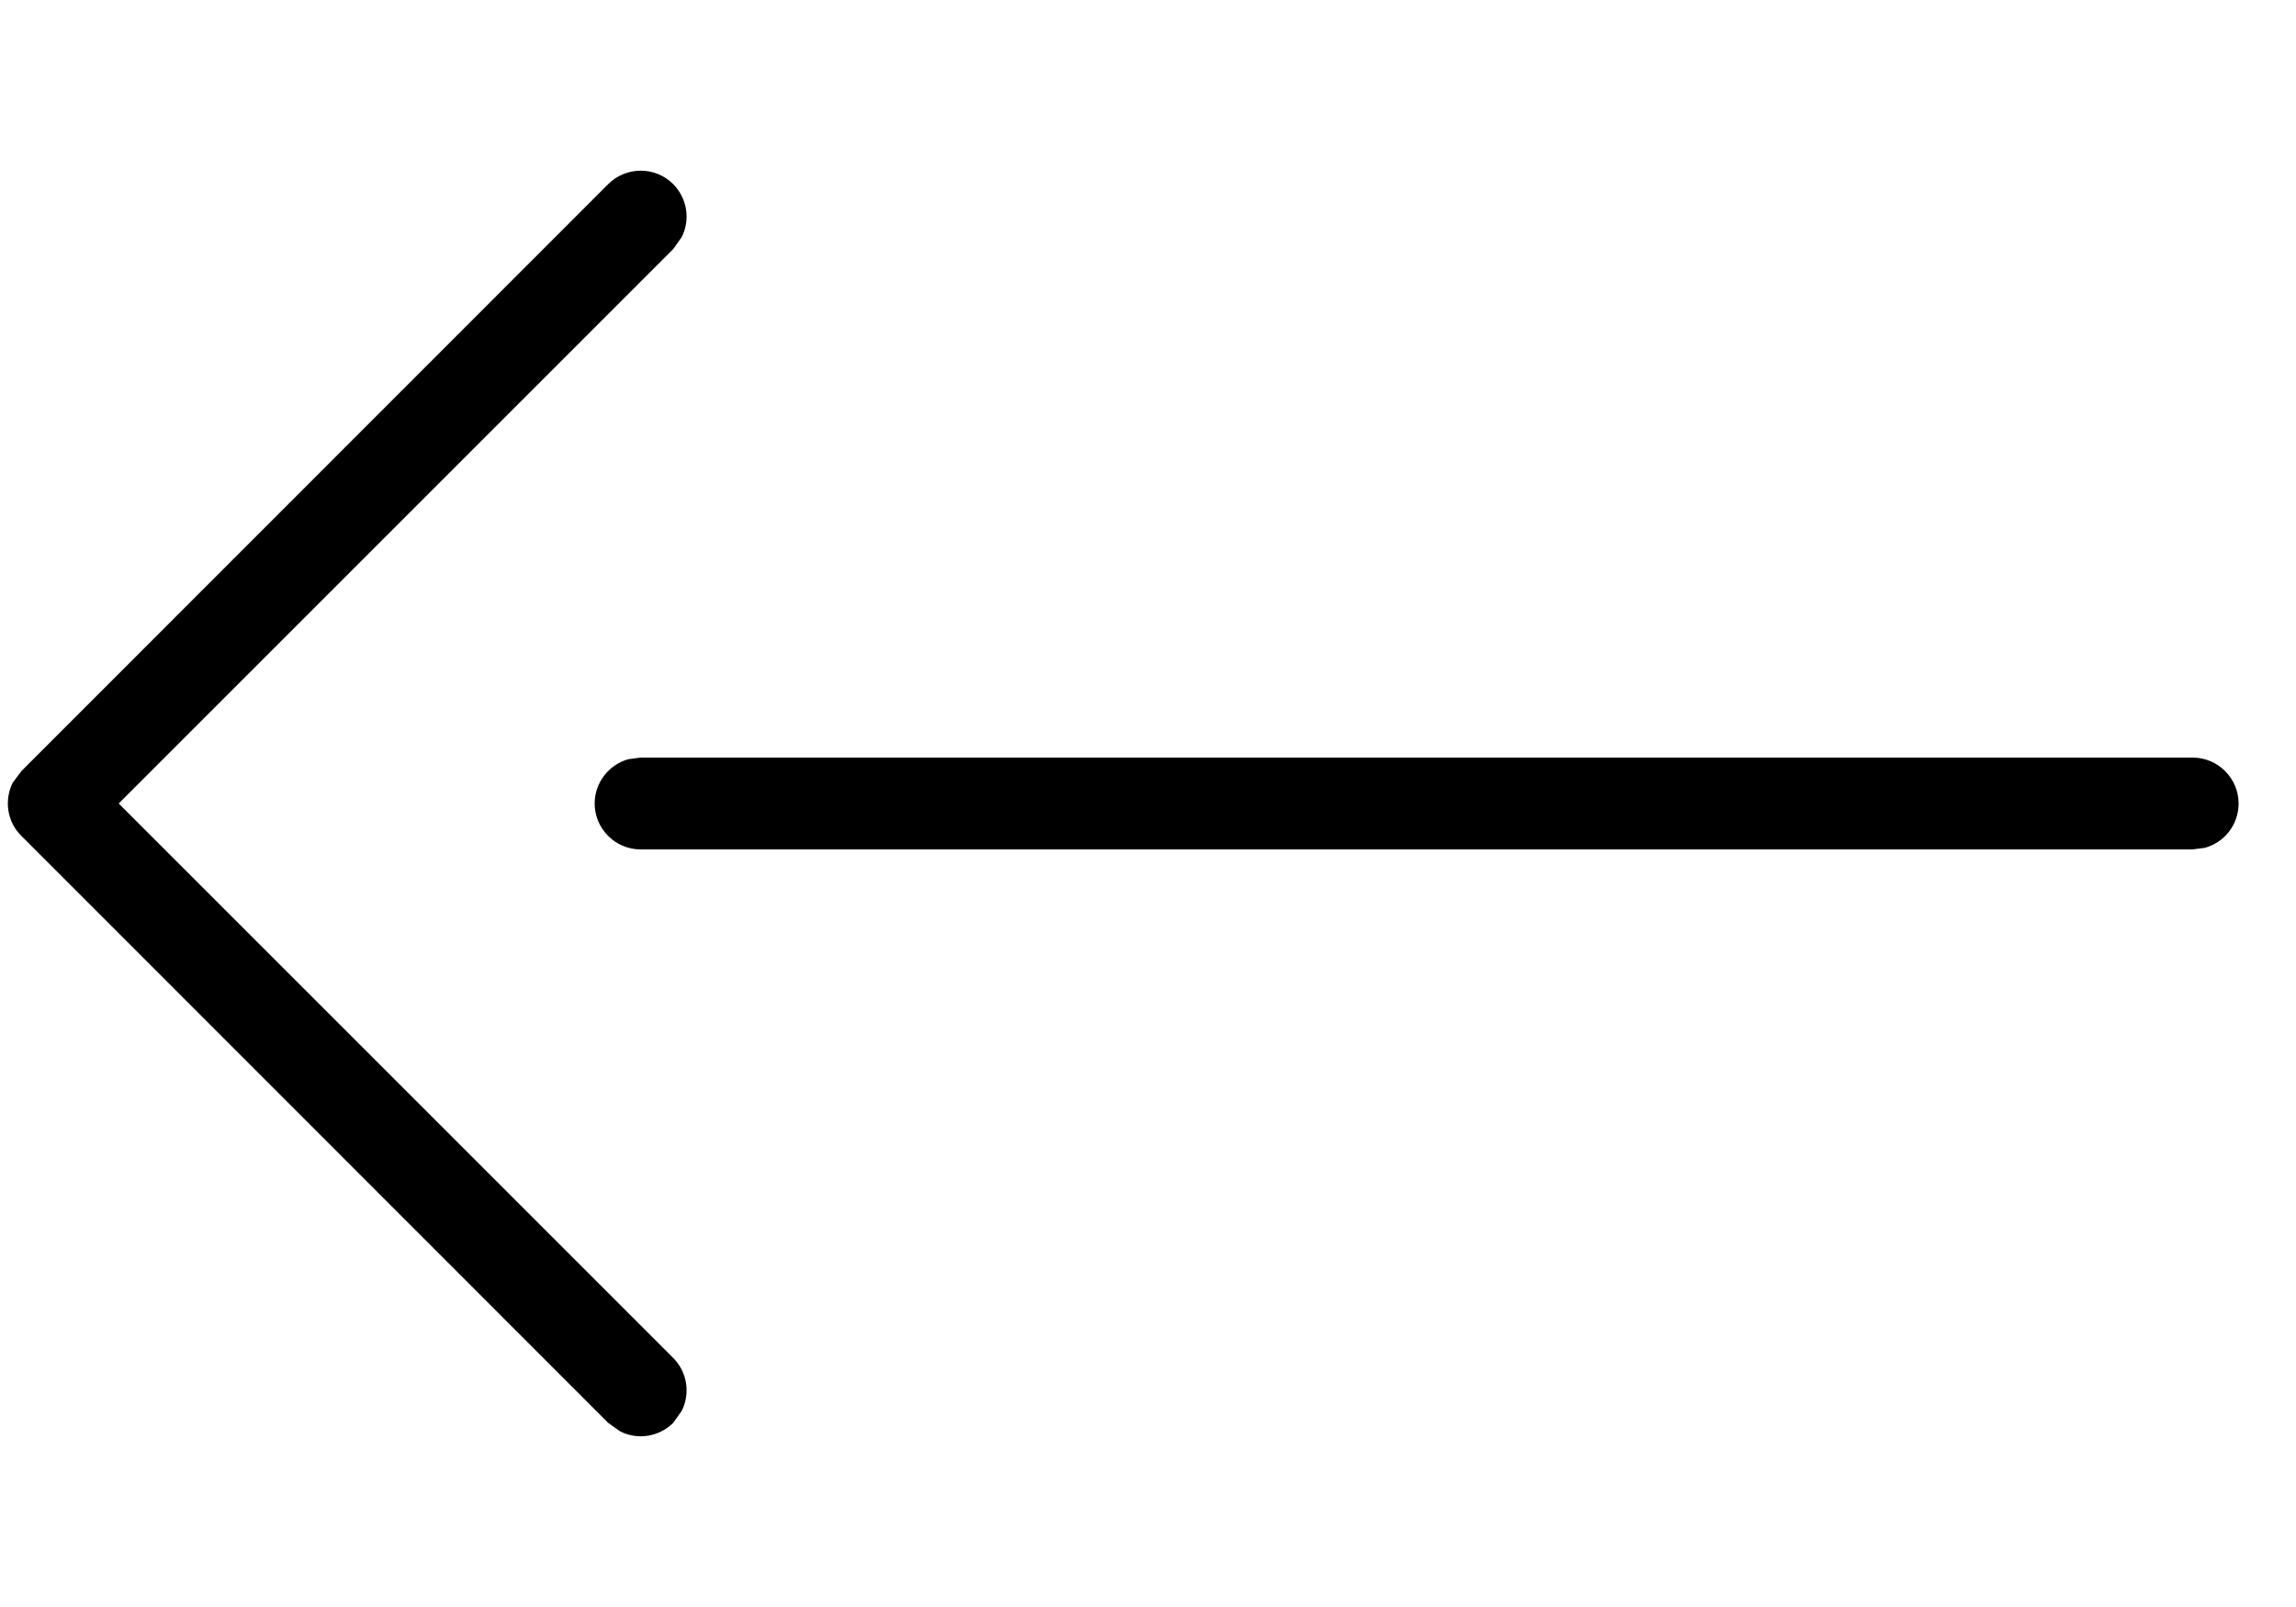 <svg width="10" height="7" viewBox="0 0 10 7" fill="none" xmlns="http://www.w3.org/2000/svg">
<path fill-rule="evenodd" clip-rule="evenodd" d="M0.055 3.41C0.018 3.485 0.03 3.579 0.093 3.641L2.649 6.198L2.701 6.235C2.776 6.273 2.869 6.26 2.932 6.198L2.969 6.146C3.007 6.071 2.994 5.977 2.932 5.915L0.517 3.5L2.932 1.085L2.969 1.033C3.007 0.958 2.994 0.865 2.932 0.802C2.854 0.724 2.727 0.724 2.649 0.802L0.093 3.359L0.055 3.41ZM2.737 3.307C2.653 3.33 2.59 3.408 2.59 3.5C2.59 3.61 2.68 3.7 2.79 3.7L9.55 3.7L9.603 3.693C9.688 3.67 9.75 3.592 9.75 3.5C9.75 3.39 9.66 3.3 9.55 3.3L2.79 3.3L2.737 3.307Z" fill="black"/>
</svg>
